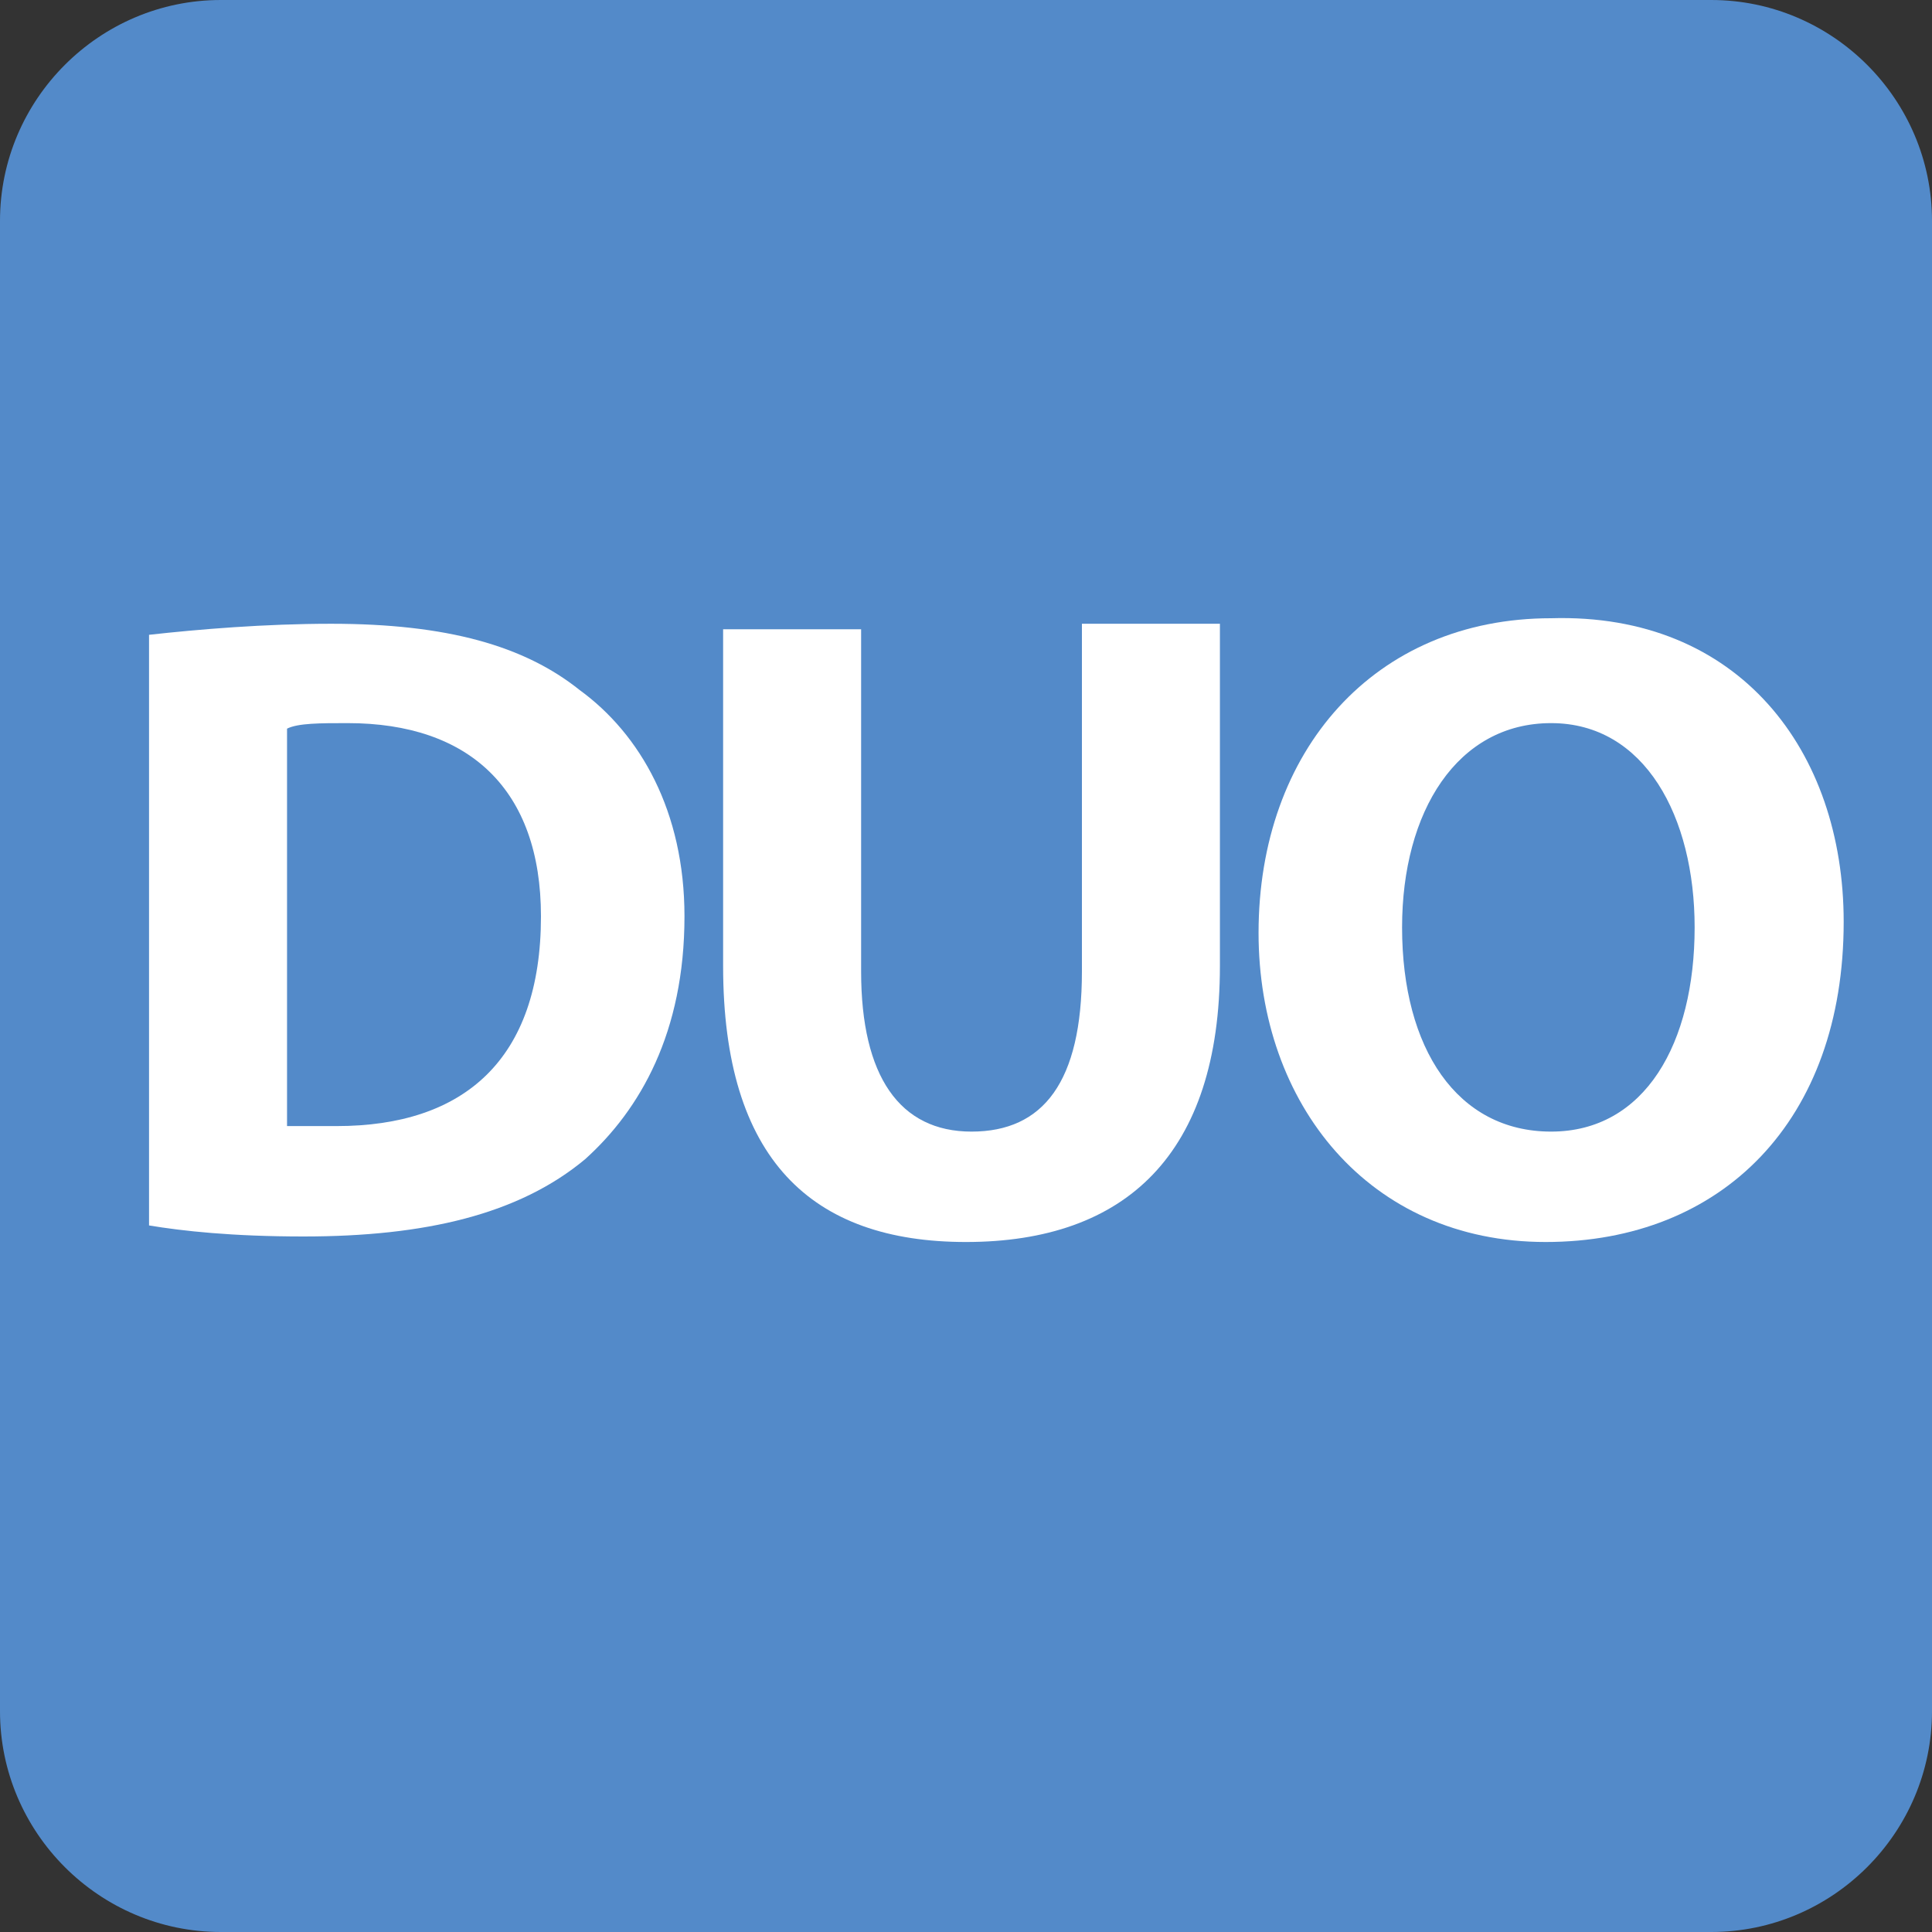 <?xml version="1.0" encoding="utf-8"?>
<!-- Generator: Adobe Illustrator 24.2.0, SVG Export Plug-In . SVG Version: 6.00 Build 0)  -->
<svg version="1.2" baseProfile="tiny" id="Warstwa_1"
	 xmlns="http://www.w3.org/2000/svg" xmlns:xlink="http://www.w3.org/1999/xlink" x="0px" y="0px" width="35px" height="35px"
	 viewBox="0 0 35 35" overflow="visible" xml:space="preserve">
<rect x="0" y="0" width="35" height="35" fill="#333333" stroke="none"/>
<path fill="#538AC9" d="M4,35H31c2.2,0,4-1.8,4-4V4c0-2.2-1.8-4-4-4H4C1.8,0,0,1.8,0,4V31C0,33.2,1.8,35,4,35z"/>
<g>
	<path fill="#FFFFFF" d="M2.7,11.5c0.9-0.1,2.1-0.2,3.3-0.2c2.1,0,3.5,0.4,4.5,1.2c1.1,0.8,1.9,2.2,1.9,4.1c0,2.1-0.8,3.5-1.8,4.4
		c-1.2,1-2.9,1.4-5.1,1.4c-1.3,0-2.2-0.1-2.8-0.2V11.5z M5.2,20.4c0.2,0,0.6,0,0.9,0c2.3,0,3.7-1.2,3.7-3.8c0-2.3-1.3-3.5-3.5-3.5
		c-0.5,0-0.9,0-1.1,0.1V20.4z"/>
	<path fill="#FFFFFF" d="M15.6,11.3v6.3c0,1.9,0.7,2.9,2,2.9c1.3,0,2-0.9,2-2.9v-6.3h2.5v6.2c0,3.4-1.7,5-4.6,5
		c-2.8,0-4.4-1.5-4.4-5v-6.1H15.6z"/>
	<path fill="#FFFFFF" d="M33.4,16.7c0,3.6-2.2,5.8-5.4,5.8c-3.2,0-5.2-2.5-5.2-5.6c0-3.3,2.1-5.7,5.3-5.7
		C31.5,11.1,33.4,13.6,33.4,16.7z M25.4,16.8c0,2.2,1,3.7,2.7,3.7c1.7,0,2.6-1.6,2.6-3.7c0-2-0.9-3.7-2.6-3.7
		C26.4,13.1,25.4,14.7,25.4,16.8z"/>
</g>
</svg>
